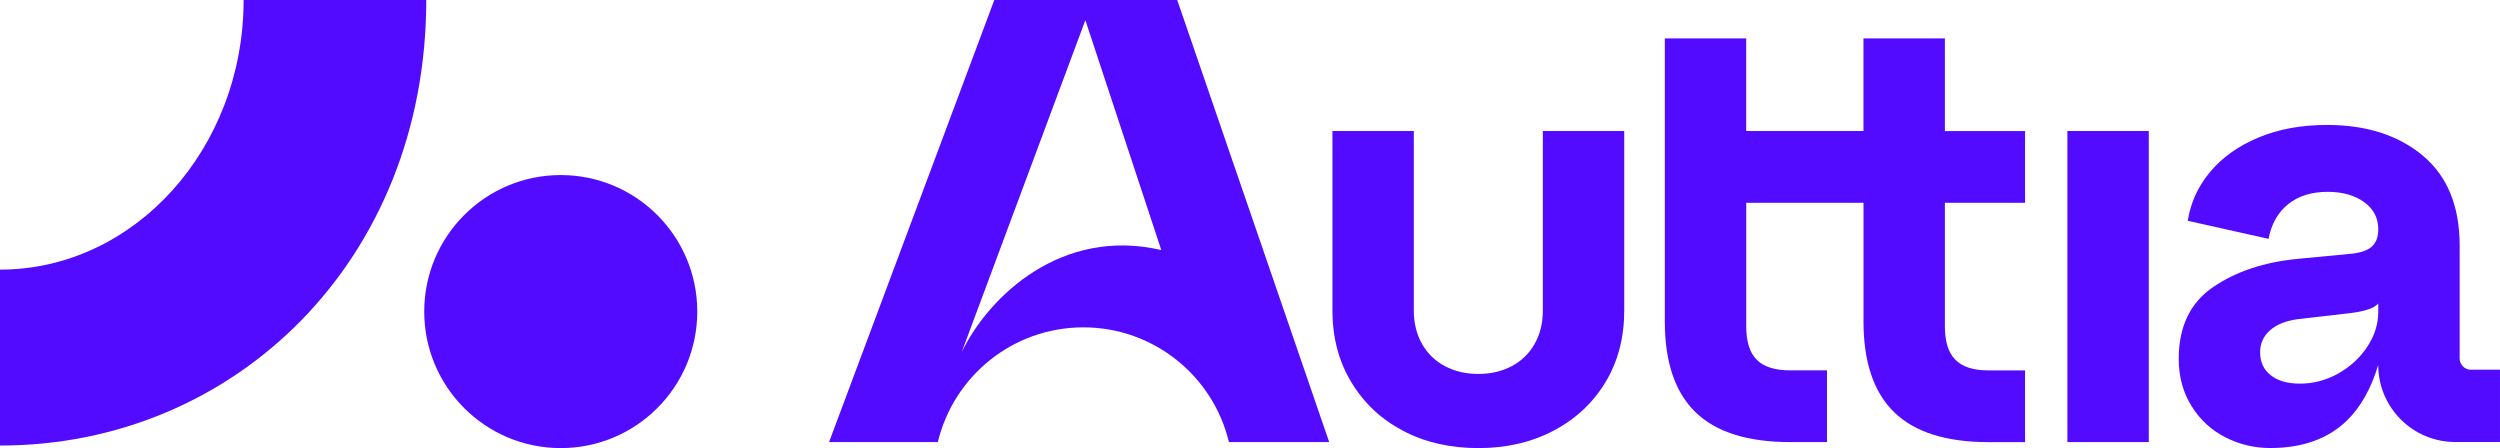 <?xml version="1.0" encoding="UTF-8"?>
<svg id="Livello_2" data-name="Livello 2" xmlns="http://www.w3.org/2000/svg" viewBox="0 0 677.93 121.52">
    <defs>
        <style>
            .cls-1 {
            fill: #520bff;
            stroke-width: 0px;
            }
        </style>
    </defs>
    <g id="Livello_1-2" data-name="Livello 1">
        <g>
            <path class="cls-1" d="M152.06,47.47c-20.45,0-37.02,16.58-37.02,37.02h0c0,20.45,16.58,37.02,37.02,37.02s37.02-16.58,37.02-37.02h0c0-20.45-16.58-37.02-37.02-37.02Z"/>
            <path class="cls-1" d="M66.06,0c0,40.32-29.63,73.11-66.06,73.11v47.71C63.74,120.83,115.59,70.55,115.59,0h-49.53Z"/>
            <path class="cls-1" d="M269.63,0l-44.81,119.88h29.5c4.26-17.84,20.31-31.11,39.46-31.11s35.21,13.27,39.47,31.11h27.19L319.23,0h-49.6ZM260.77,95.53L294.32,5.47l20.59,62.34c-26.89-6.28-46.72,12.35-54.14,27.72Z"/>
            <path class="cls-1" d="M418.37,84.24c0,3.38-.73,6.38-2.21,8.99-1.47,2.62-3.54,4.63-6.21,6.05-2.67,1.42-5.7,2.12-9.07,2.12s-6.4-.71-9.07-2.12c-2.67-1.42-4.74-3.43-6.21-6.05-1.47-2.62-2.21-5.61-2.21-8.99v-48.72h-22.07v48.72c0,7.3,1.72,13.79,5.15,19.45,3.43,5.67,8.12,10.05,14.06,13.16,5.94,3.11,12.72,4.66,20.35,4.66s14.44-1.58,20.44-4.74c5.99-3.16,10.68-7.55,14.06-13.16,3.38-5.61,5.07-12.07,5.07-19.37v-48.72h-22.07v48.72Z"/>
            <path class="cls-1" d="M527.39,10.42h-22.07v25.11h-31.8V10.42h-22.07v76.77c0,11.01,2.78,19.21,8.34,24.6,5.56,5.39,14.11,8.09,25.67,8.09h9.97v-19.45h-9.97c-4.14,0-7.17-.95-9.07-2.86-1.91-1.91-2.86-4.93-2.86-9.07v-33.51h31.8v32.21c0,11.01,2.78,19.21,8.34,24.6,5.56,5.39,14.06,8.09,25.5,8.09h9.97v-19.45h-9.97c-4.03,0-7-.95-8.91-2.86-1.91-1.91-2.86-4.93-2.86-9.07v-33.51h21.74v-19.45h-21.74V10.42Z"/>
            <rect class="cls-1" x="560.62" y="35.52" width="22.07" height="84.36"/>
            <path class="cls-1" d="M670.08,100.27c-1.71,0-3.09-1.38-3.09-3.09v-30.6c0-10.68-3.33-18.8-9.97-24.36-6.65-5.56-15.31-8.34-25.99-8.34-6.98,0-13.19,1.14-18.64,3.43-5.45,2.29-9.81,5.39-13.08,9.32-3.27,3.92-5.29,8.34-6.05,13.24l21.91,4.9c.76-4.03,2.53-7.16,5.31-9.4,2.78-2.23,6.35-3.35,10.71-3.35,4.03,0,7.33.93,9.89,2.78,2.56,1.85,3.84,4.31,3.84,7.36,0,2.18-.63,3.79-1.88,4.82-1.25,1.04-3.24,1.66-5.97,1.88l-13.73,1.31c-9.26.87-17,3.43-23.21,7.68-6.21,4.25-9.32,10.74-9.32,19.45,0,4.8,1.14,9.05,3.43,12.75,2.29,3.71,5.34,6.54,9.15,8.5,3.81,1.96,7.9,2.94,12.26,2.94,8.72,0,15.64-2.48,20.76-7.44,3.73-3.62,6.56-8.66,8.5-15.08h0c0,11.54,9.35,20.89,20.89,20.89h12.13v-19.61h-7.85ZM644.92,84.57c0,3.27-.98,6.4-2.94,9.4-1.96,3-4.58,5.42-7.85,7.28-3.27,1.85-6.76,2.78-10.46,2.78-3.38,0-6.02-.76-7.93-2.29-1.91-1.52-2.86-3.6-2.86-6.21,0-2.4.9-4.38,2.7-5.97,1.8-1.58,4.33-2.59,7.6-3.02l14.22-1.64c2.72-.33,4.77-.84,6.13-1.55.54-.28.99-.64,1.39-1.03v2.26Z"/>
        </g>
    </g>
</svg>